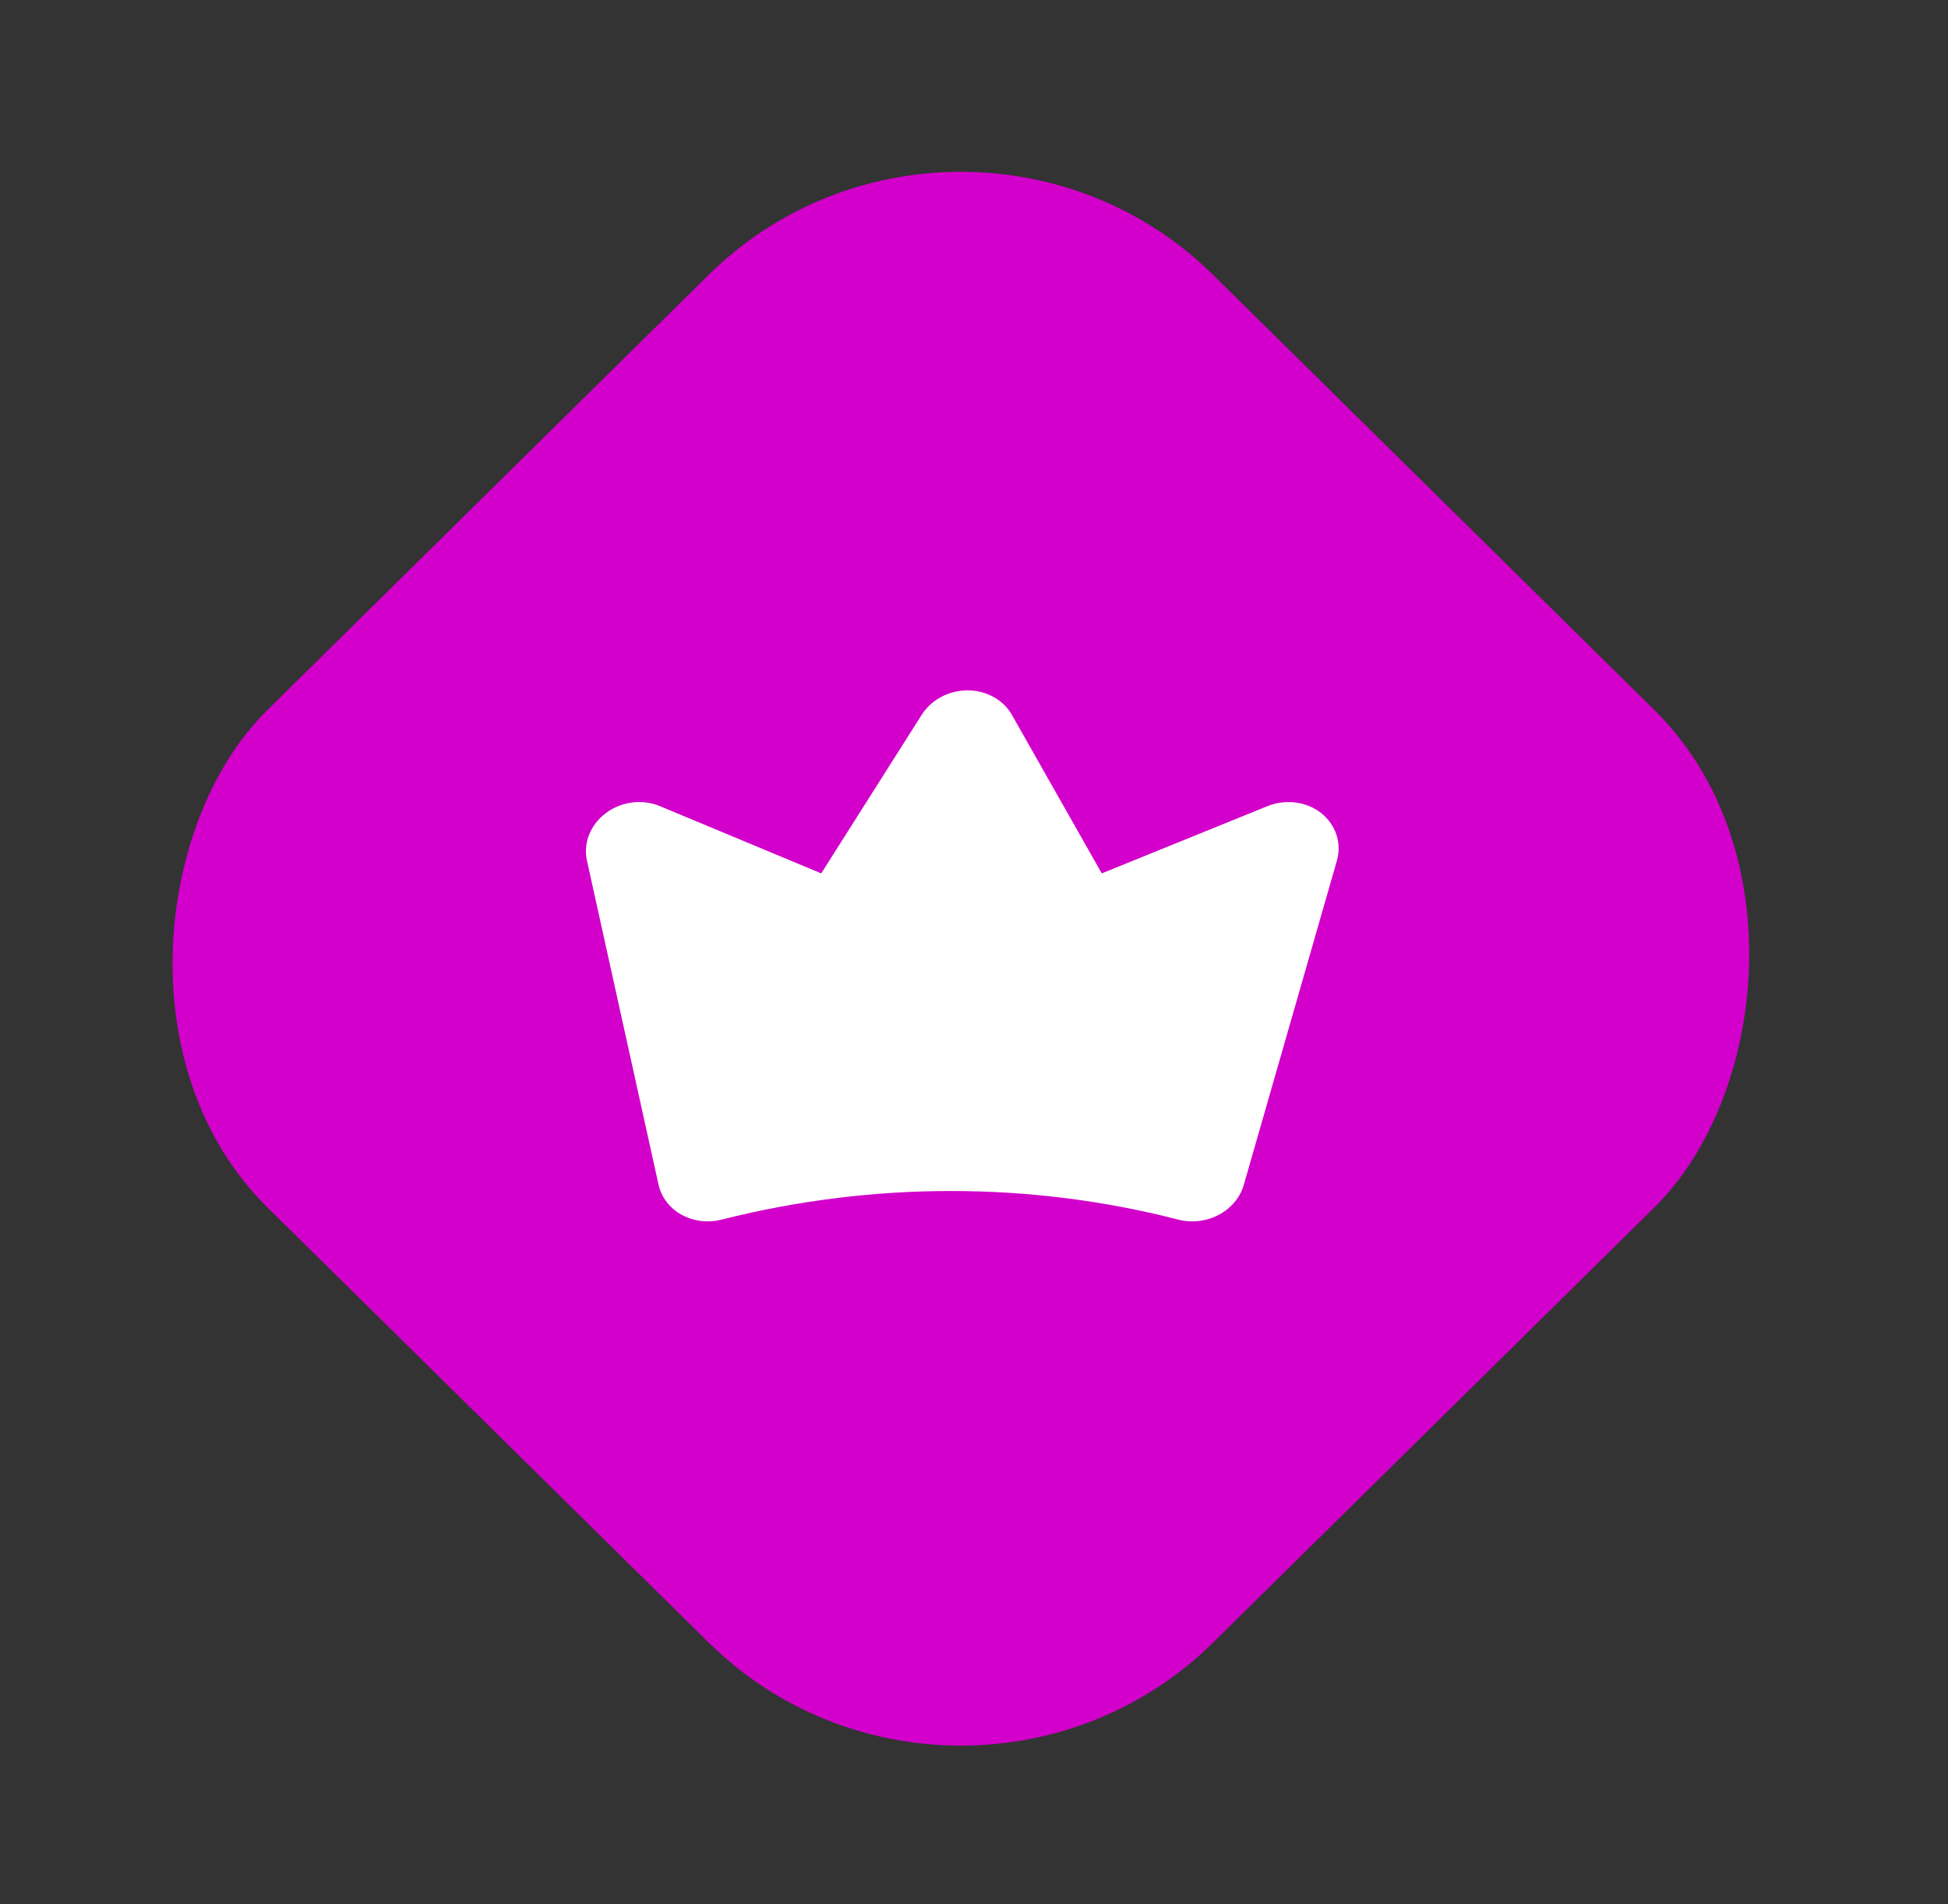 <?xml version="1.0" encoding="UTF-8"?> <svg xmlns="http://www.w3.org/2000/svg" width="44" height="43" viewBox="0 0 44 43" fill="none"><rect x="0" y="0" width="44" height="43" fill="#333333" stroke="none"/> <rect width="30" height="30" rx="8" transform="matrix(0.712 0.702 -0.712 0.702 21.704 0.59)" fill="#D200CA"></rect> <path d="M13.686 18.361C13.857 18.232 14.063 18.149 14.279 18.122C14.496 18.094 14.714 18.123 14.91 18.206L18.549 19.723L20.817 16.145C20.923 15.977 21.076 15.836 21.258 15.739C21.441 15.641 21.647 15.59 21.855 15.59C22.063 15.59 22.266 15.641 22.442 15.739C22.618 15.836 22.762 15.977 22.857 16.145L24.886 19.723L28.627 18.205C28.828 18.124 29.049 18.095 29.263 18.122C29.477 18.15 29.677 18.232 29.84 18.36C30.003 18.489 30.123 18.658 30.186 18.848C30.249 19.039 30.252 19.243 30.196 19.439L28.096 26.75C28.056 26.892 27.986 27.025 27.889 27.142C27.792 27.259 27.671 27.358 27.534 27.431C27.395 27.505 27.242 27.553 27.085 27.572C26.928 27.592 26.769 27.581 26.619 27.543C23.271 26.68 19.705 26.68 16.299 27.542C16.146 27.581 15.987 27.591 15.831 27.572C15.675 27.552 15.526 27.504 15.392 27.43C15.259 27.357 15.145 27.258 15.056 27.141C14.967 27.024 14.905 26.891 14.874 26.75L13.259 19.44C13.215 19.244 13.231 19.039 13.307 18.848C13.383 18.657 13.514 18.489 13.686 18.361V18.361Z" fill="white"></path> </svg> 